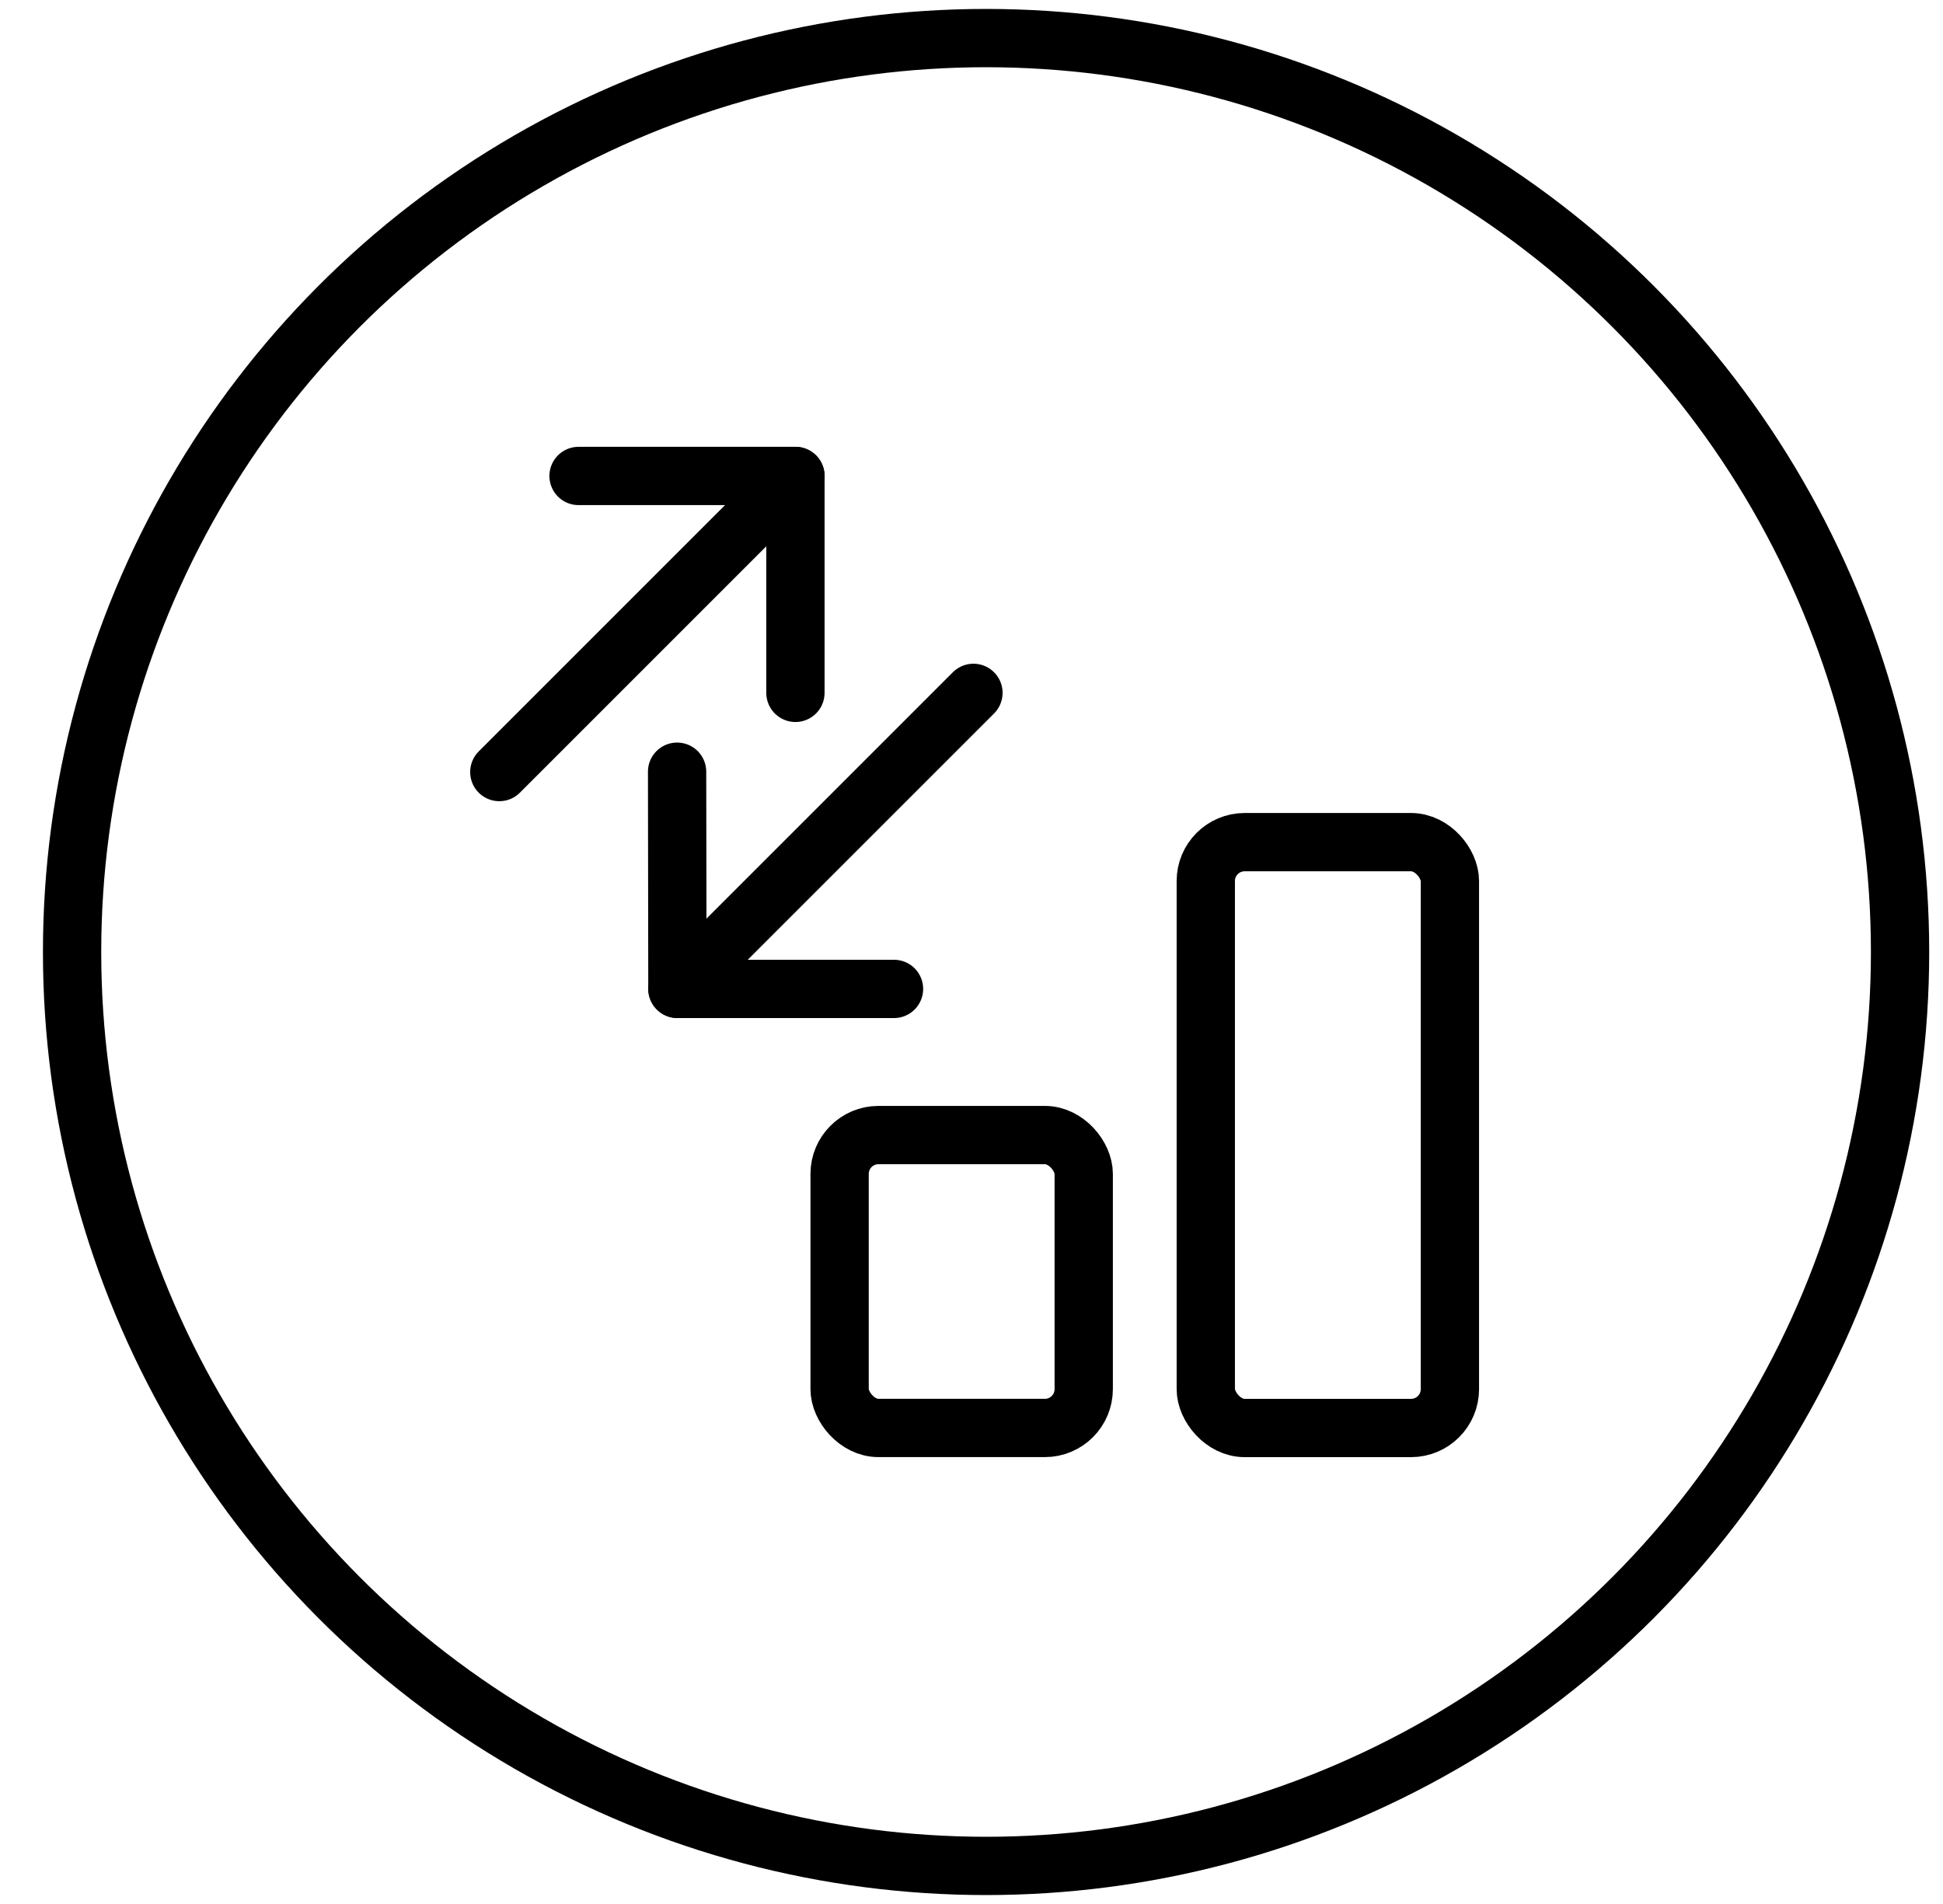 <?xml version="1.0" encoding="UTF-8"?>
<svg width="50px" height="49px" viewBox="0 0 50 49" version="1.1" xmlns="http://www.w3.org/2000/svg" xmlns:xlink="http://www.w3.org/1999/xlink">
    <title>shortfall</title>
    <g id="Exports" stroke="none" stroke-width="1" fill="none" fill-rule="evenodd" stroke-linecap="round" stroke-linejoin="round">
        <g id="UC1---Revolving-Facility-Product-Page" transform="translate(-459, -131)" stroke="#000000" stroke-width="1.5">
            <g id="Group-11" transform="translate(459.875, 131)">
                <g id="icon" transform="translate(0.98, 0.98)">
                    <circle id="outline" cx="23.52" cy="23.52" r="23.52"></circle>
                    <g transform="translate(10.994, 11.269)">
                        <polyline id="Stroke-1" points="2.039 0 7.62 0 7.62 5.582"></polyline>
                        <line x1="0" y1="7.62" x2="7.62" y2="0" id="Stroke-3"></line>
                        <polyline id="Stroke-5" points="10.157 13.201 4.583 13.201 4.575 7.611"></polyline>
                        <line x1="12.201" y1="5.582" x2="4.583" y2="13.2" id="Stroke-7"></line>
                        <rect id="Rectangle" x="18.18" y="9.424" width="6.282" height="15.077" rx="1"></rect>
                        <rect id="Rectangle" x="8.757" y="16.962" width="6.282" height="7.538" rx="1"></rect>
                    </g>
                </g>
            </g>
        </g>
    </g>
</svg>
